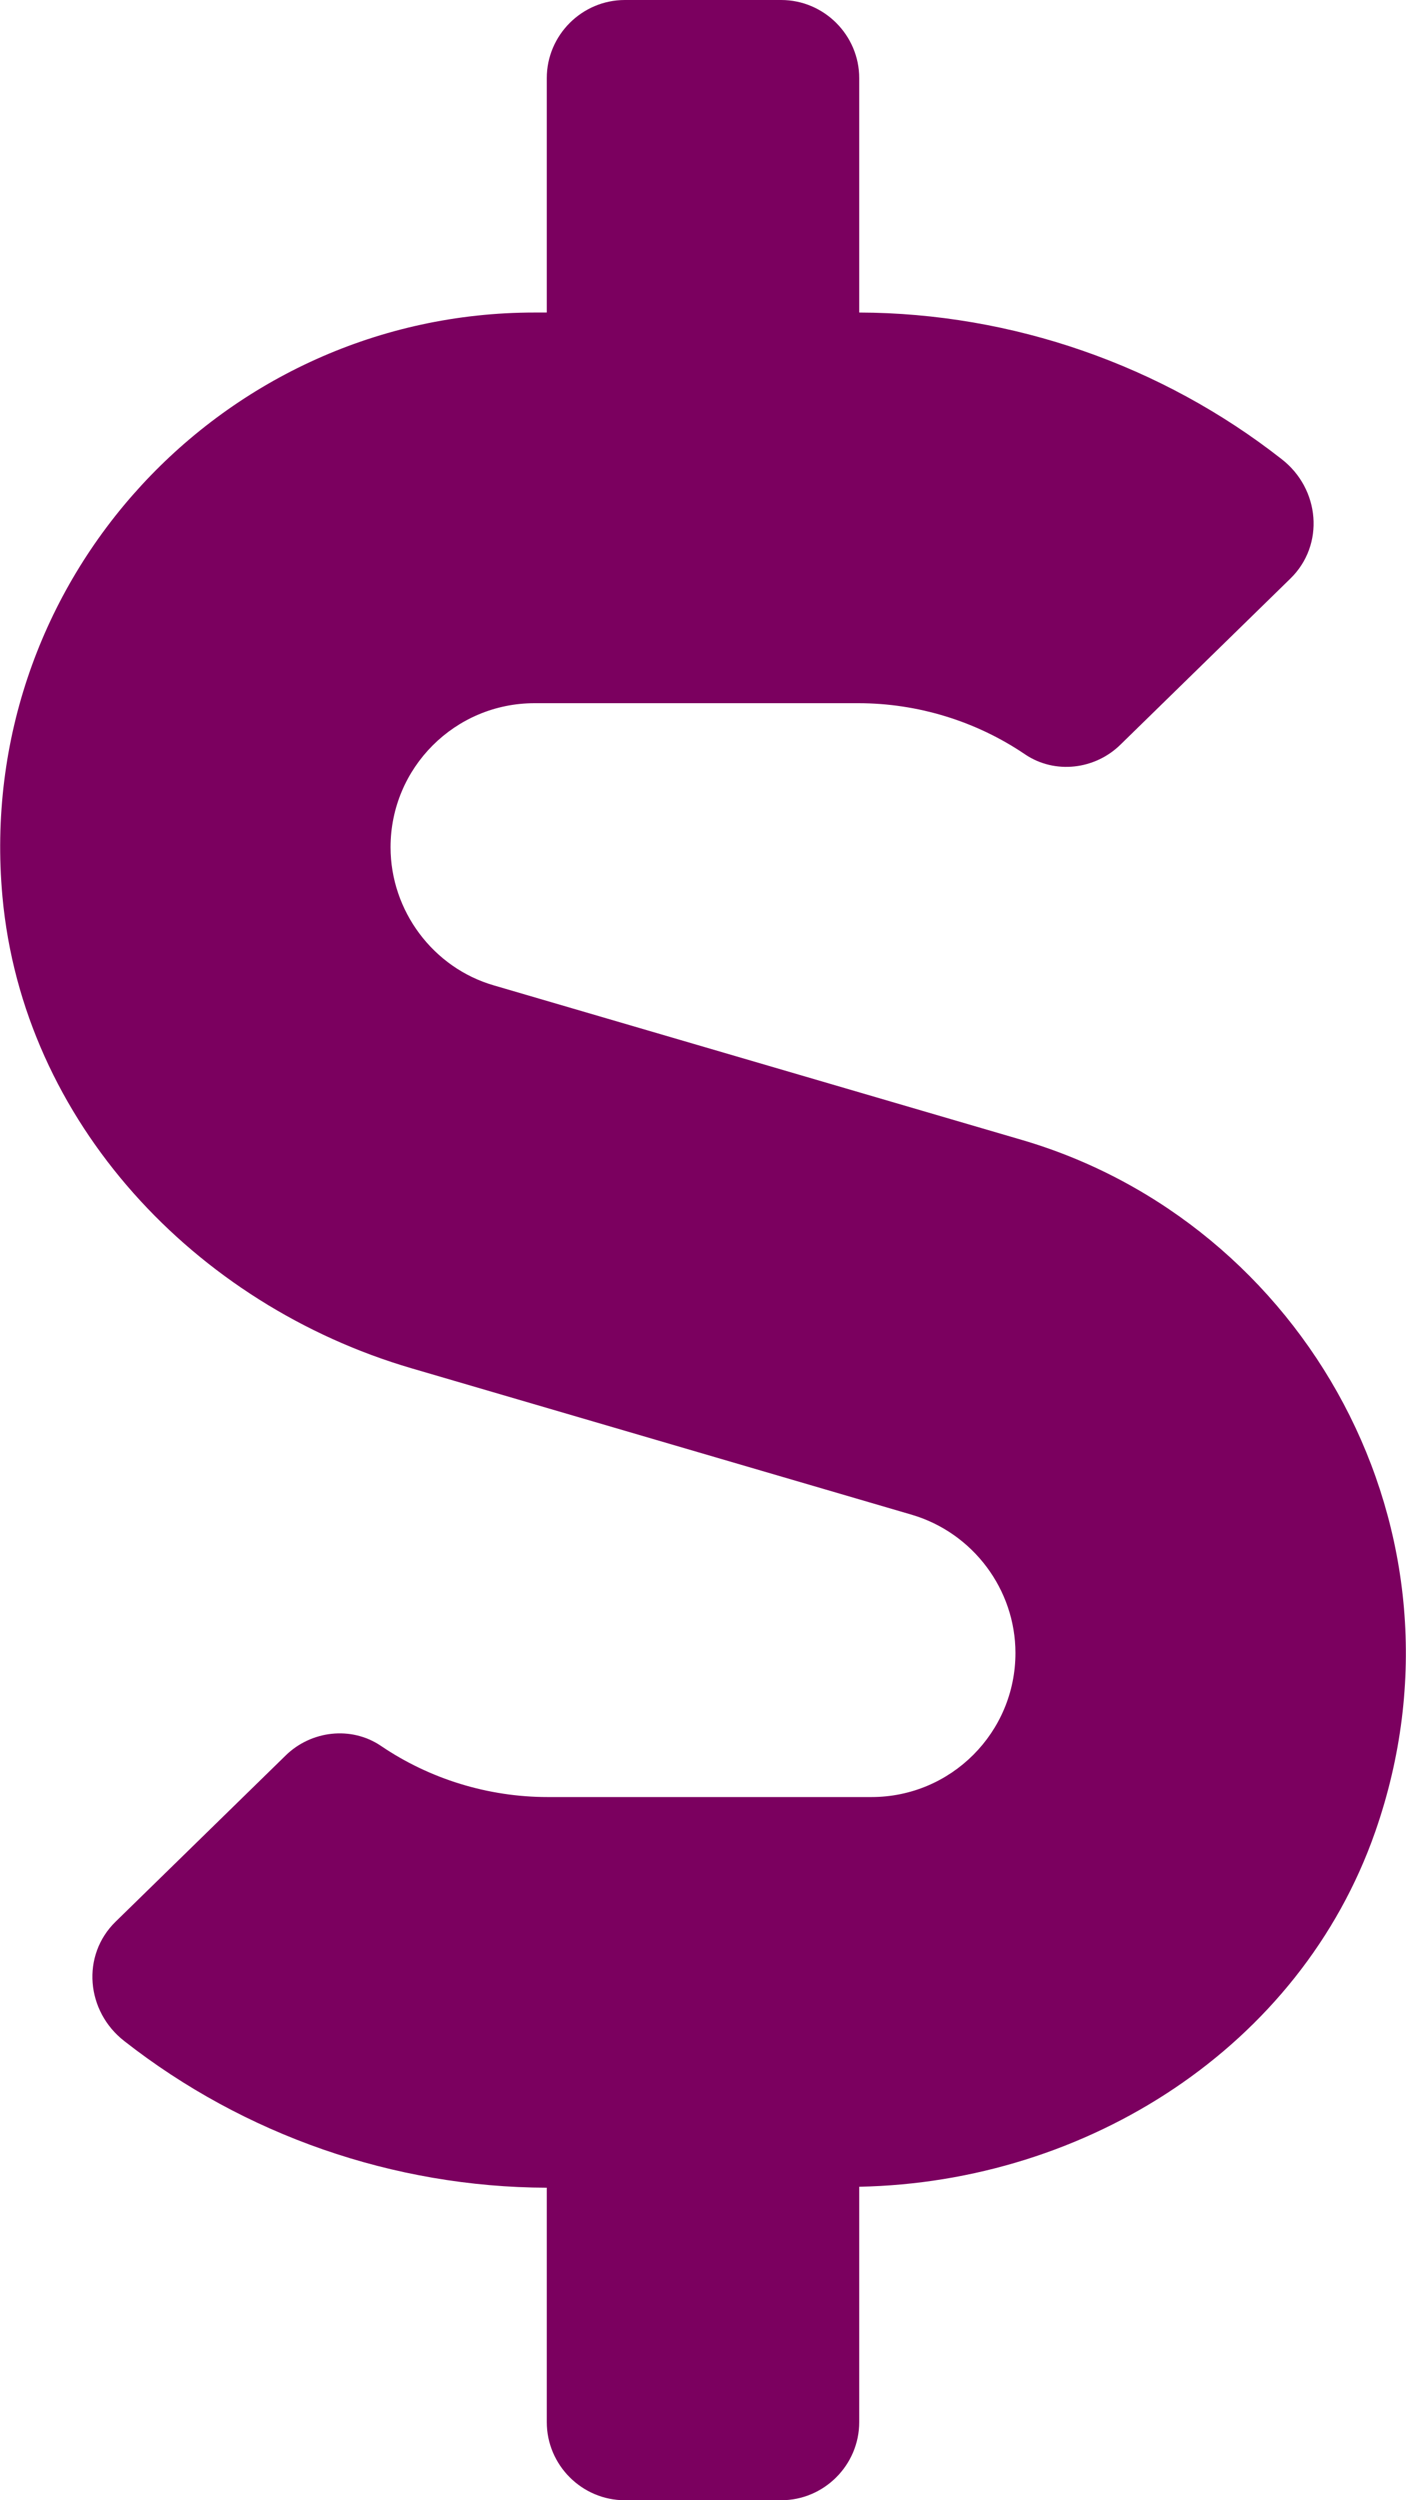 <svg width="288" height="512" viewBox="0 0 288 512" fill="none" xmlns="http://www.w3.org/2000/svg">
<g clip-path="url(#clip0_494_391)">
<path d="M209.2 233.4L101.2 201.8C88.7 198.2 80 186.5 80 173.5C80 157.2 93.2 144 109.5 144H175.8C188 144 200 147.7 210 154.5C216.1 158.6 224.3 157.6 229.5 152.5L264.3 118.5C271.4 111.6 270.4 100.1 262.5 94C238 74.8 207.4 64.1 176 64V16C176 7.2 168.8 0 160 0H128C119.2 0 112 7.2 112 16V64H109.5C45.8 64 -5.4 118.7 0.5 183.6C4.7 229.7 39.9 267.2 84.3 280.2L186.8 310.2C199.3 313.9 208 325.5 208 338.5C208 354.8 194.8 368 178.5 368H112.2C100 368 88 364.3 78 357.5C71.9 353.4 63.7 354.4 58.5 359.5L23.7 393.5C16.6 400.4 17.6 411.9 25.5 418C50 437.2 80.6 447.9 112 448V496C112 504.8 119.2 512 128 512H160C168.8 512 176 504.8 176 496V447.8C222.6 446.9 266.3 419.2 281.7 375.1C303.2 313.5 267.1 250.3 209.2 233.4Z" fill="#7B005F"/>
</g>
<defs>
<clipPath id="clip0_494_391">
<rect width="288" height="512" fill="white"/>
</clipPath>
</defs>
</svg>
